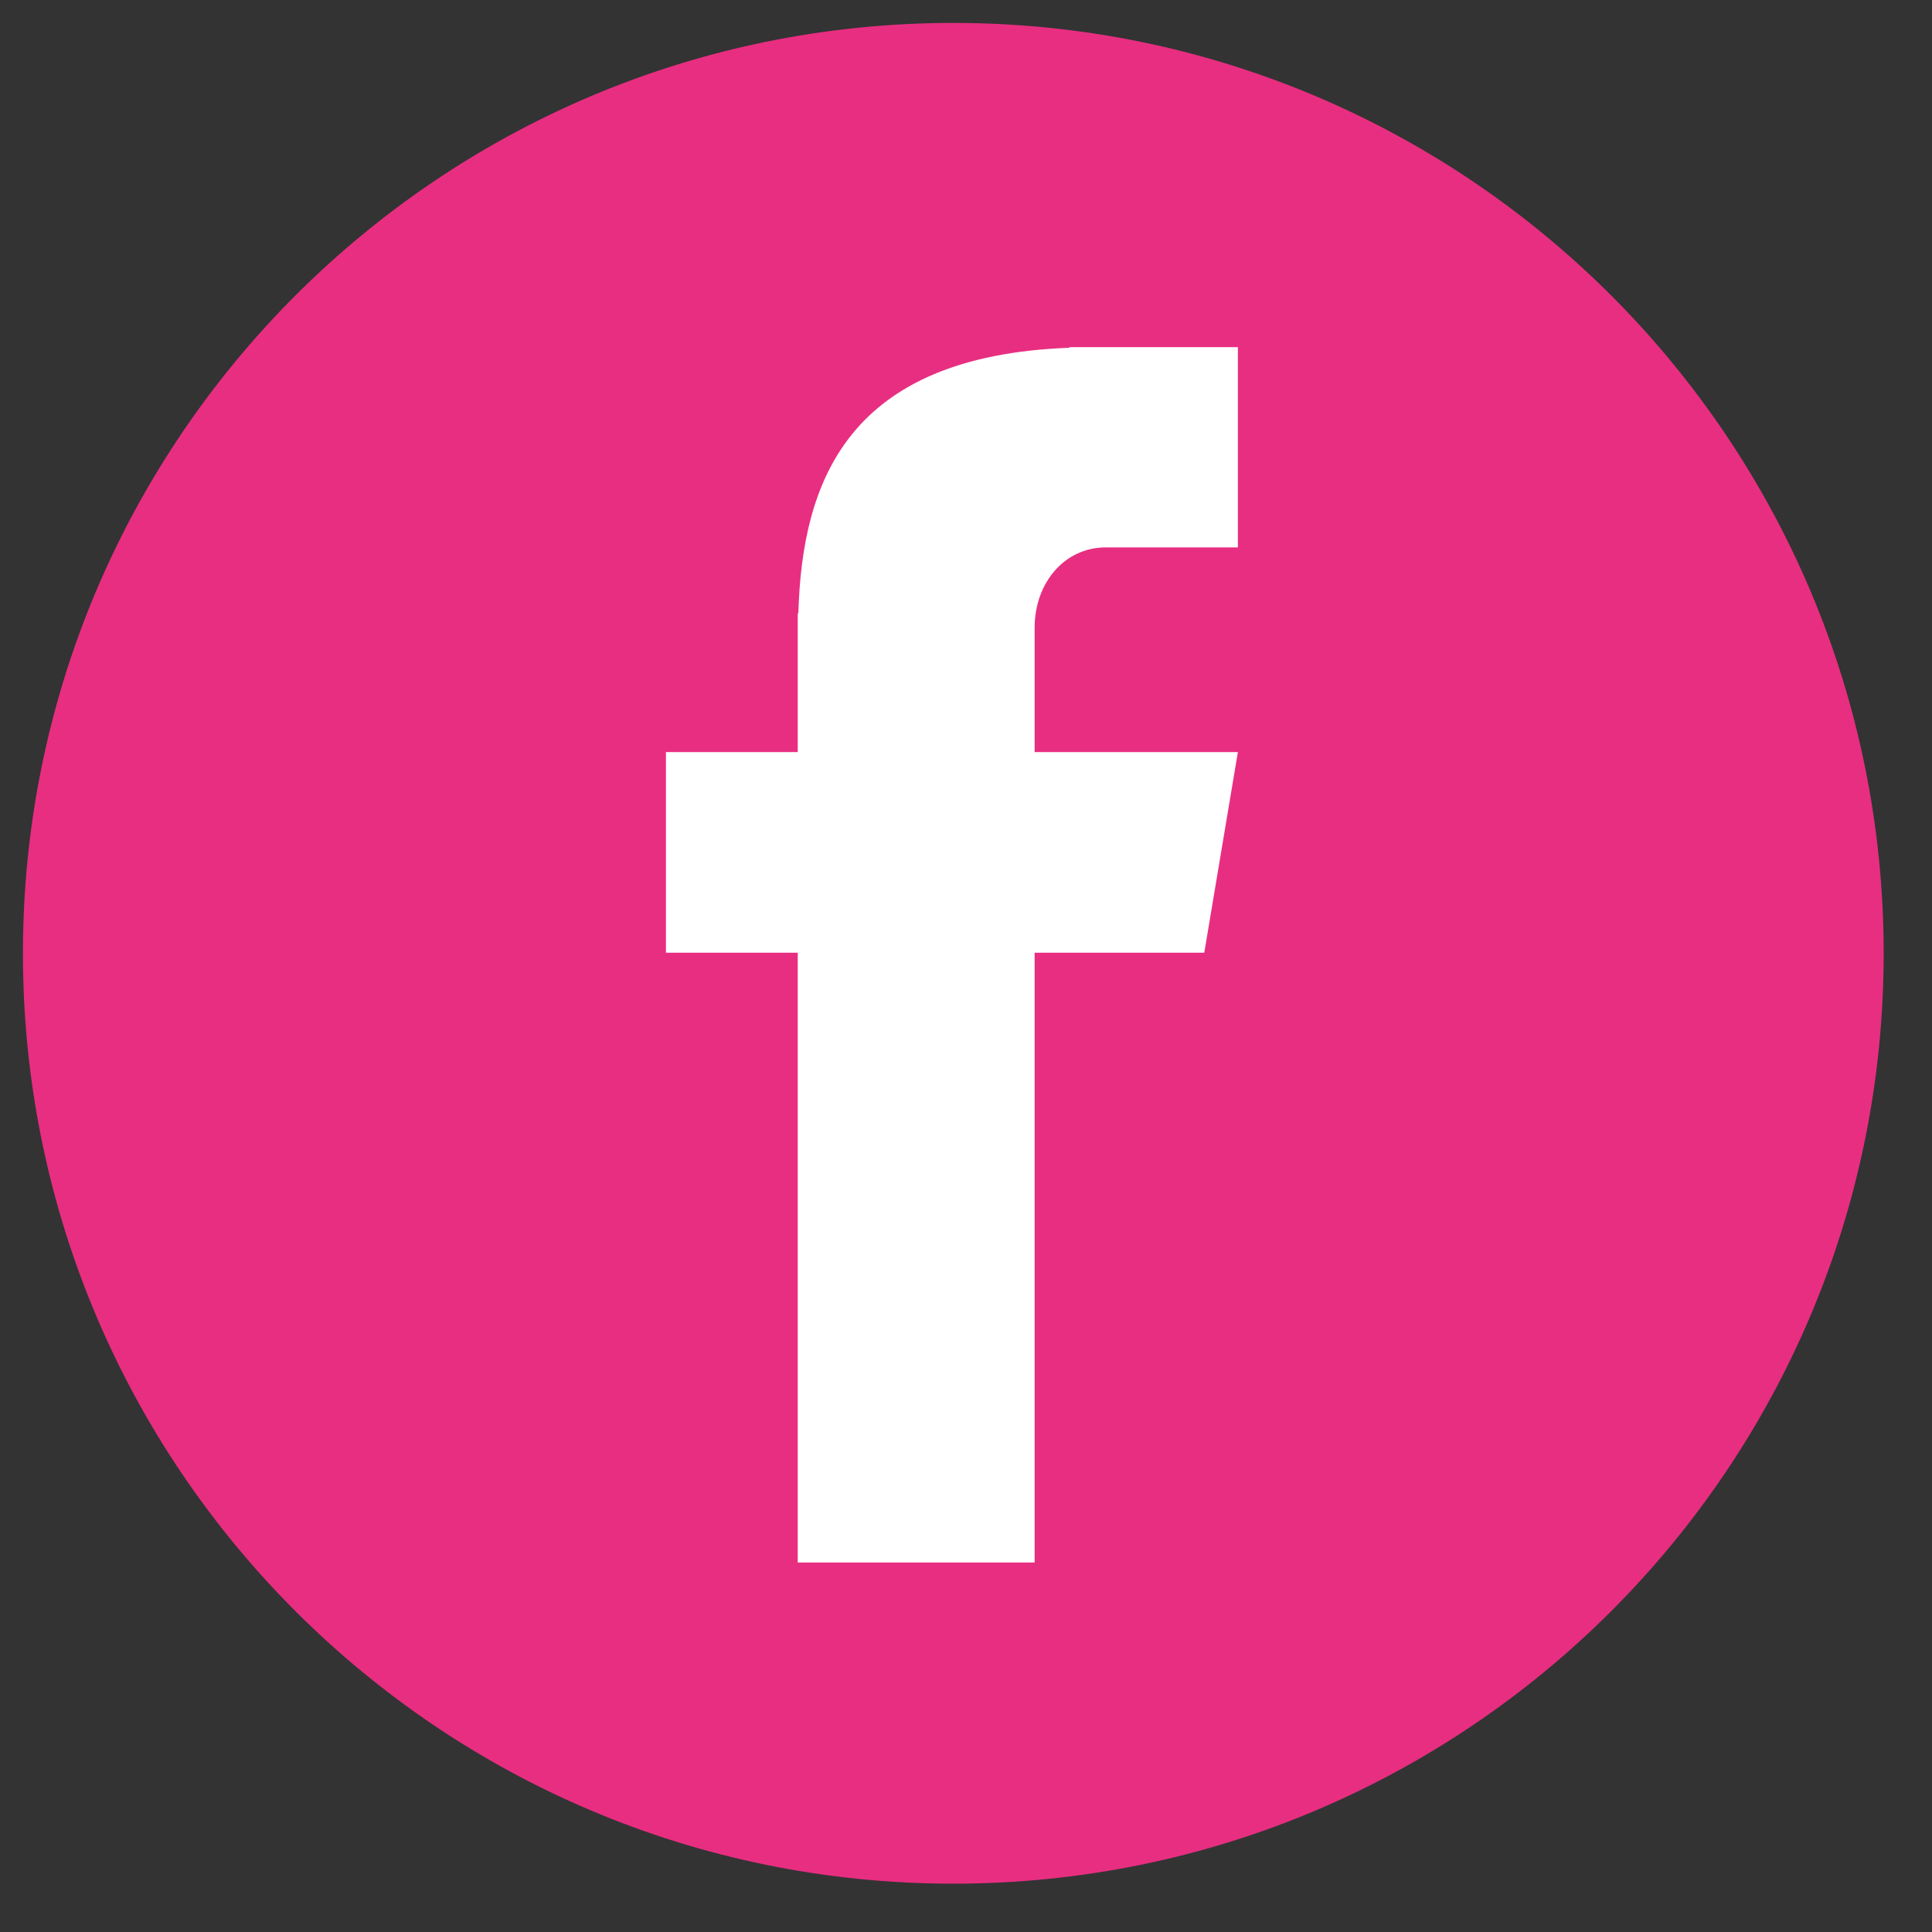 <svg xmlns="http://www.w3.org/2000/svg" xmlns:xlink="http://www.w3.org/1999/xlink" width="50" zoomAndPan="magnify" viewBox="0 0 37.5 37.5" height="50" preserveAspectRatio="xMidYMid meet" version="1.0"><rect x="0" y="0" width="37.5" height="37.5" fill="#333333" stroke="none"/><defs><clipPath id="aa5d01110a"><path d="M 0.445 0.445 L 36.562 0.445 L 36.562 36.562 L 0.445 36.562 Z M 0.445 0.445 " clip-rule="nonzero"/></clipPath><clipPath id="818c7fe4dd"><path d="M 18.504 0.445 C 8.531 0.445 0.445 8.531 0.445 18.504 C 0.445 28.477 8.531 36.562 18.504 36.562 C 28.477 36.562 36.562 28.477 36.562 18.504 C 36.562 8.531 28.477 0.445 18.504 0.445 Z M 18.504 0.445 " clip-rule="nonzero"/></clipPath><clipPath id="f8e3c12e48"><path d="M 12.926 6.691 L 24.027 6.691 L 24.027 30.375 L 12.926 30.375 Z M 12.926 6.691 " clip-rule="nonzero"/></clipPath></defs><g clip-path="url(#aa5d01110a)"><g clip-path="url(#818c7fe4dd)"><path fill="#e82e81" d="M 0.445 0.445 L 36.562 0.445 L 36.562 36.562 L 0.445 36.562 Z M 0.445 0.445 " fill-opacity="1" fill-rule="nonzero"/></g></g><g clip-path="url(#f8e3c12e48)"><path fill="#ffffff" d="M 21.465 10.625 L 24.027 10.625 L 24.027 6.738 L 20.758 6.738 L 20.758 6.75 C 16.457 6.91 15.57 9.336 15.496 11.902 L 15.484 11.902 L 15.484 14.598 L 12.926 14.598 L 12.926 18.492 L 15.484 18.492 L 15.484 30.328 L 20.082 30.328 L 20.082 18.492 L 23.375 18.492 L 24.027 14.598 L 20.082 14.598 L 20.082 12.184 C 20.082 11.324 20.652 10.625 21.465 10.625 Z M 21.465 10.625 " fill-opacity="1" fill-rule="nonzero"/></g></svg>